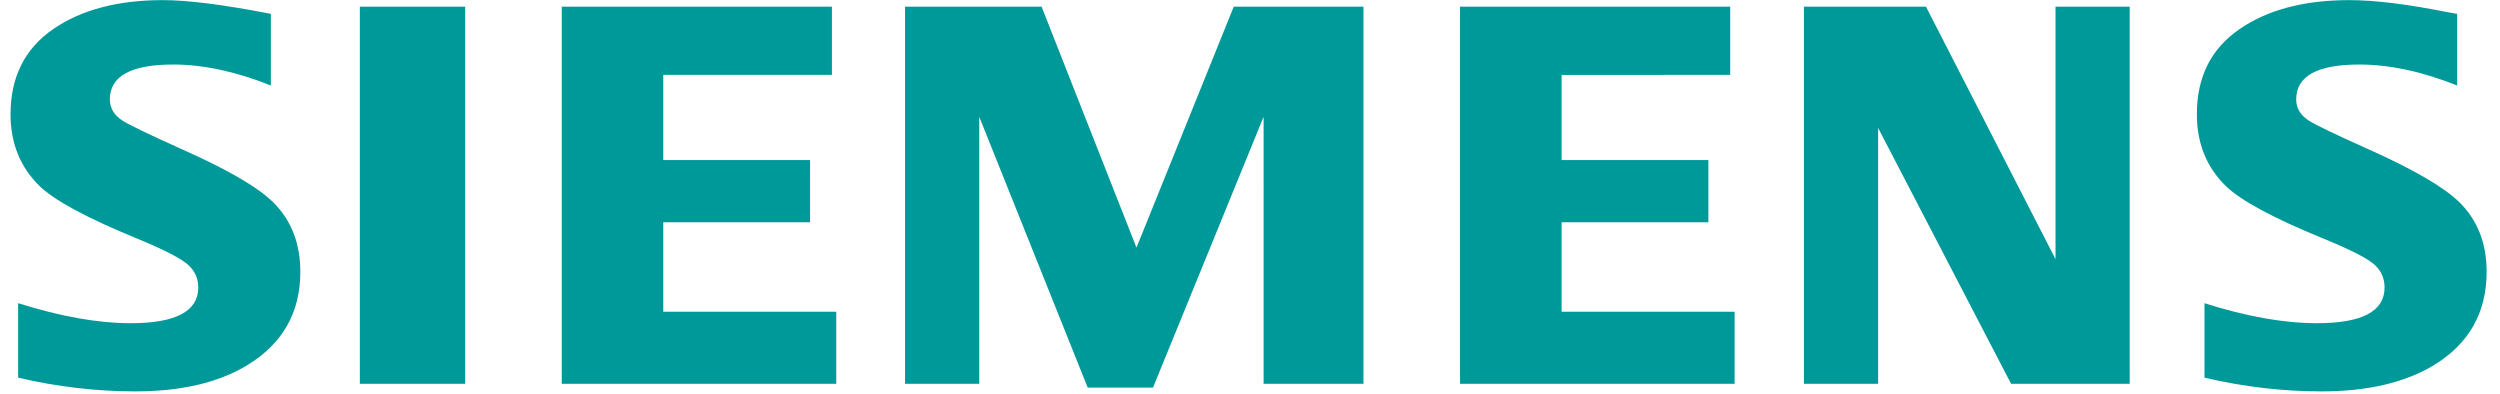 <svg width="127" height="20" viewBox="0 0 127 20" fill="none" xmlns="http://www.w3.org/2000/svg">
    <g clip-path="url(#cgb5b4fdza)" fill-rule="evenodd" clip-rule="evenodd" fill="#099">
        <path d="M.923 19.186v-3.784c2.154.678 4.06 1.017 5.717 1.017 2.288 0 3.432-.605 3.432-1.814 0-.45-.166-.83-.5-1.136-.341-.325-1.216-.776-2.62-1.354-2.522-1.036-4.166-1.92-4.93-2.652C1.03 8.498.535 7.281.535 5.81c0-1.894.722-3.337 2.165-4.33C4.127.497 5.985.006 8.278.006c1.263 0 3.09.232 5.482.698v3.64c-1.78-.711-3.43-1.066-4.956-1.066-2.149 0-3.223.59-3.223 1.772 0 .442.216.803.65 1.082.36.227 1.353.704 2.976 1.435 2.338 1.038 3.894 1.94 4.67 2.708.92.91 1.38 2.089 1.38 3.533 0 2.075-.903 3.659-2.707 4.75-1.462.884-3.357 1.325-5.685 1.325-1.966 0-3.947-.232-5.942-.697zM18.28.34h5.35v19.157h-5.35V.34zM28.537 19.497V.34h13.724v3.465h-8.567V8.13h7.457v3.16h-7.457v4.547h8.788v3.66H28.537zM45.976 19.497V.34h6.937l4.82 12.24L62.674.34h6.59v19.157h-5.073V5.933l-5.619 13.758h-3.316l-5.51-13.758v13.564h-3.77zM74.17 19.497V.34h13.724v3.465H79.33V8.13h7.456v3.16H79.33v4.547h8.788v3.66H74.17zM91.639 19.497V.34h6.201l6.58 12.824V.34h3.769v19.157h-6.026L95.409 6.5v12.997h-3.77zM111.987 19.186v-3.783c2.135.677 4.04 1.016 5.717 1.016 2.289 0 3.432-.605 3.432-1.814 0-.45-.162-.83-.485-1.136-.343-.325-1.221-.776-2.635-1.354-2.513-1.028-4.159-1.911-4.93-2.652-.991-.956-1.485-2.178-1.485-3.666 0-1.886.72-3.324 2.164-4.317 1.425-.983 3.286-1.474 5.578-1.474 1.289 0 2.959.205 5.008.616l.473.082v3.64c-1.78-.711-3.436-1.066-4.97-1.066-2.14 0-3.208.59-3.208 1.772 0 .442.216.803.648 1.082.343.218 1.34.696 2.991 1.435 2.319 1.038 3.872 1.94 4.654 2.708.922.91 1.382 2.089 1.382 3.533 0 2.075-.898 3.659-2.693 4.75-1.47.884-3.371 1.325-5.698 1.325-1.968 0-3.95-.232-5.943-.697z"/>
    </g>
    <defs>
        <clipPath id="cgb5b4fdza">
            <path fill="#fff" transform="translate(.535)" d="M0 0h125.786v20H0z"/>
        </clipPath>
    </defs>
</svg>
